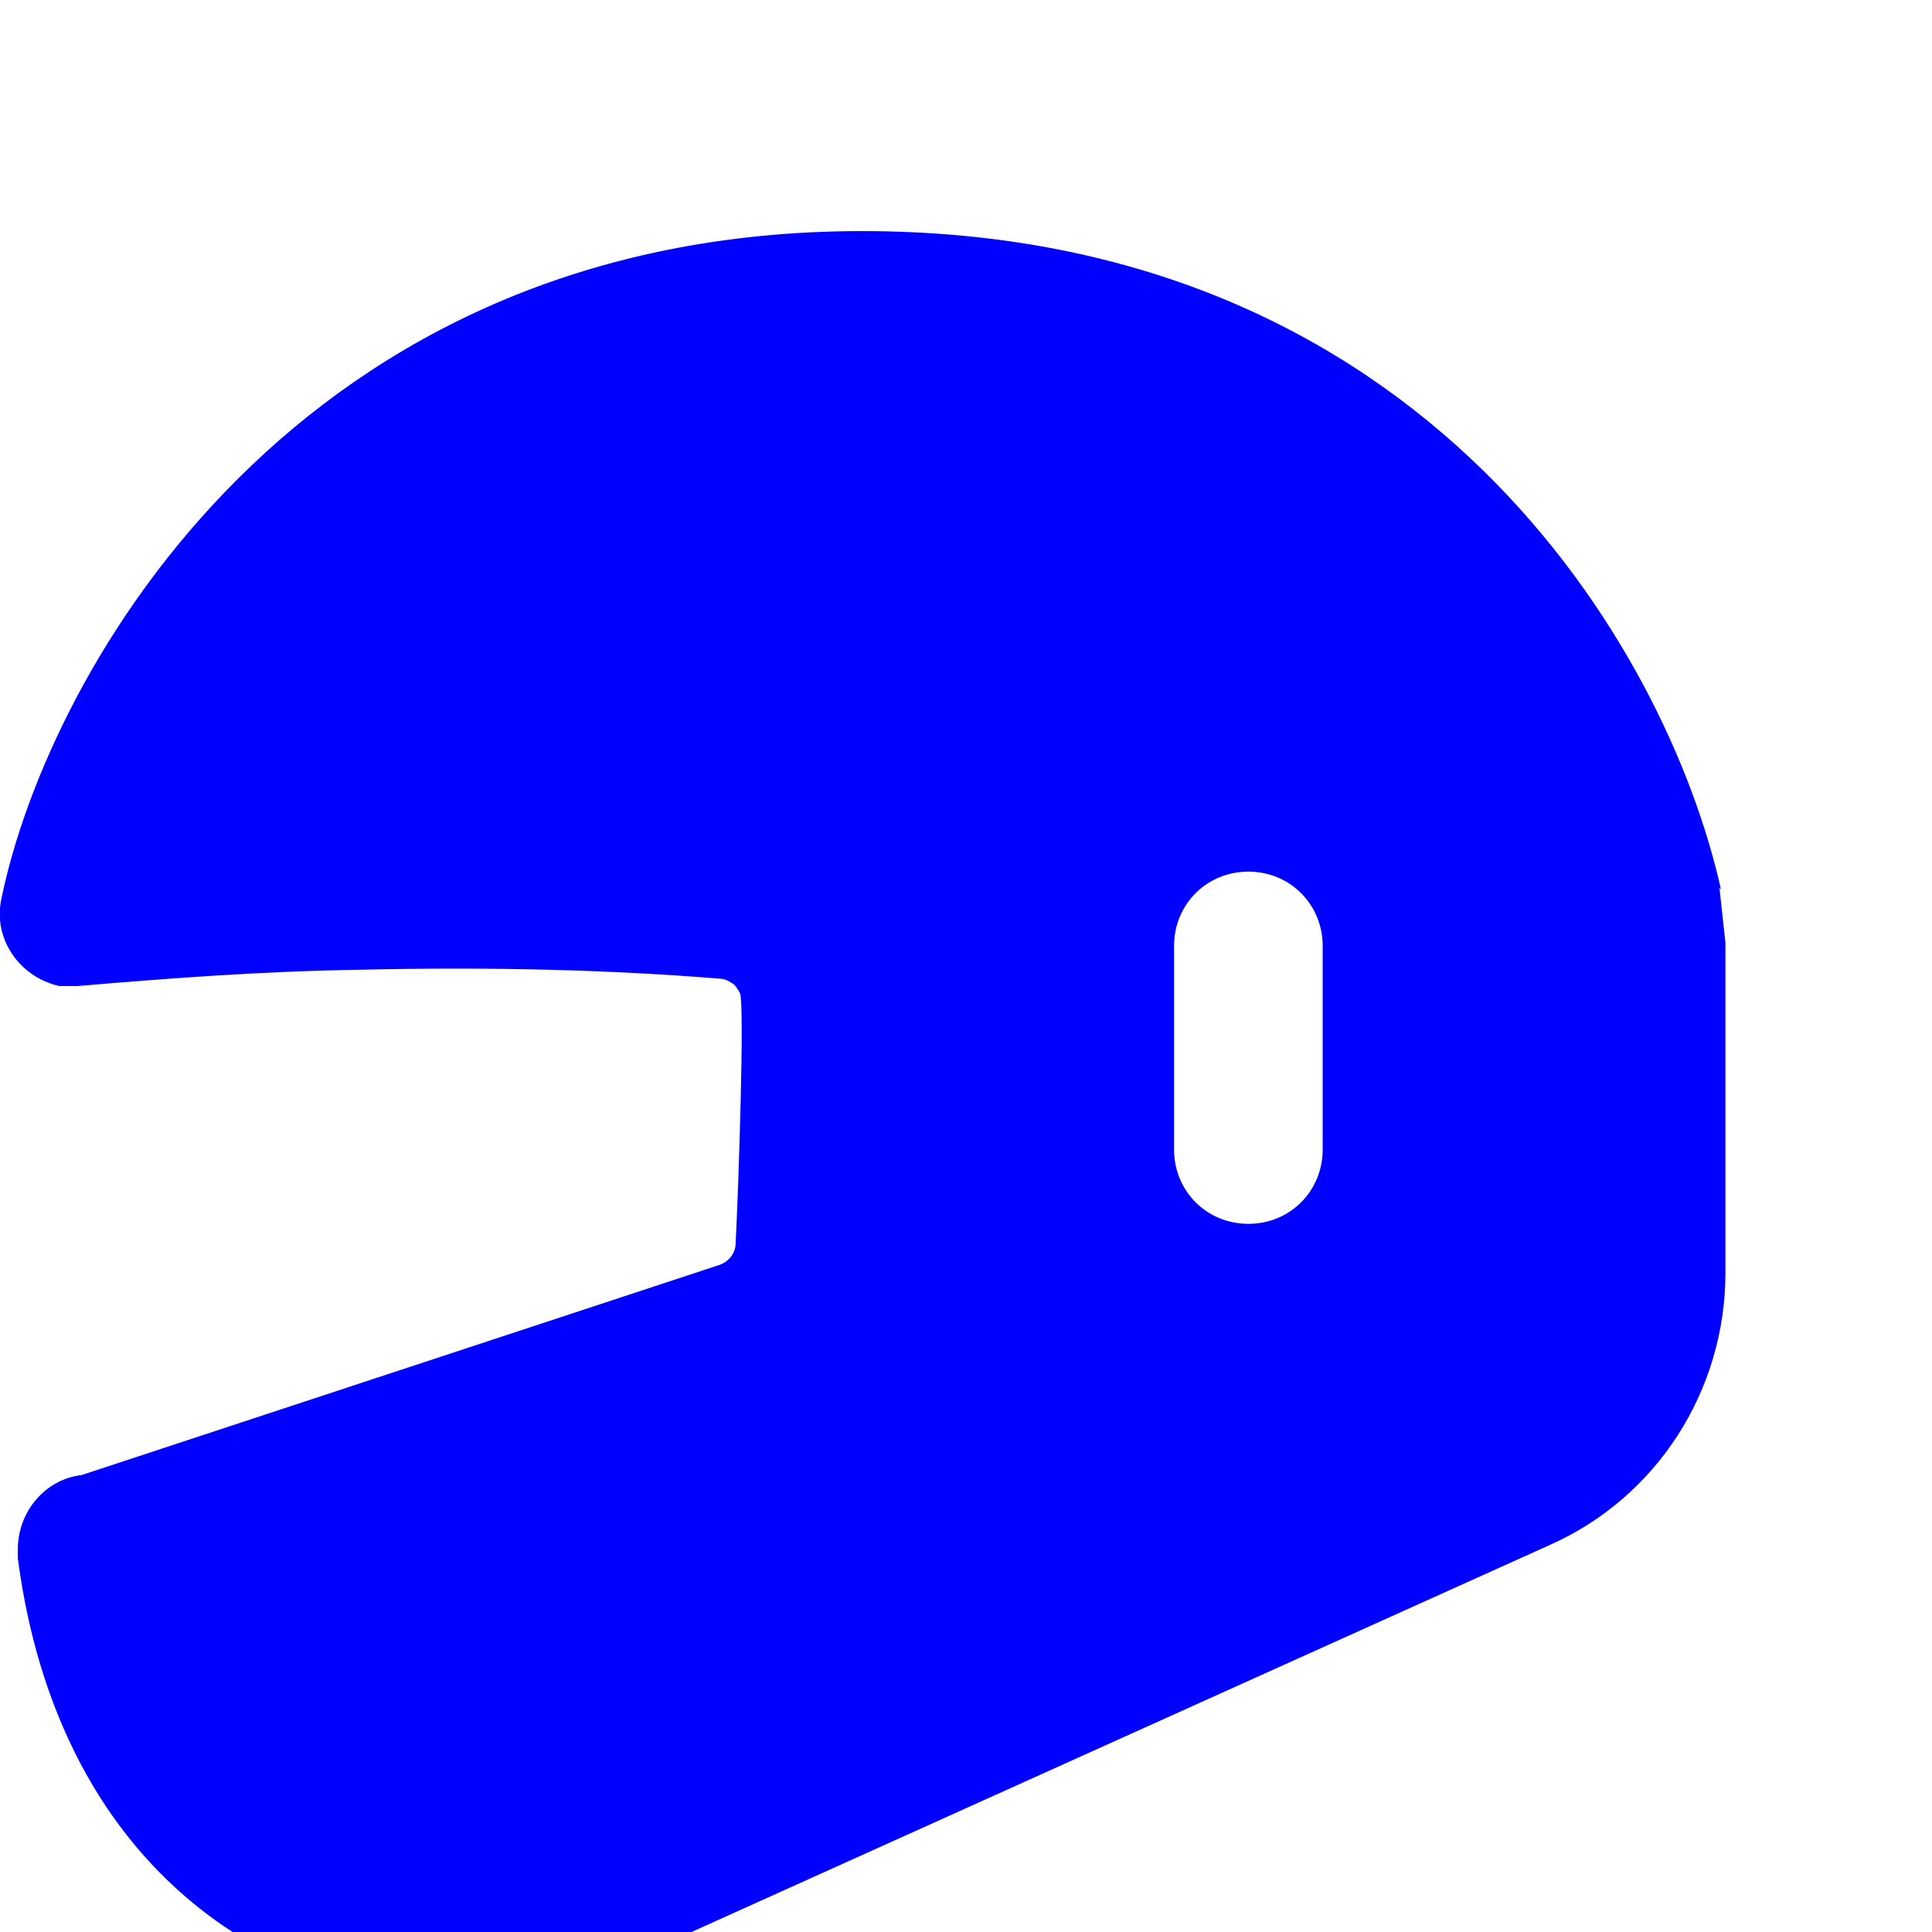 <svg width="14" height="14" fill="none" viewBox="0 0 13 10" xmlns="http://www.w3.org/2000/svg"><path d="M11.58 4.485C11.22 2.865 9.59 0.055 5.8 0.055C2.01 0.055 0.33 2.995 0.01 4.545C-0.05 4.815 0.13 5.075 0.4 5.135C0.44 5.135 0.48 5.135 0.51 5.135H0.52C1.11 5.085 1.75 5.035 2.43 5.025C3.3 5.005 4.1 5.025 4.84 5.085C4.88 5.085 4.91 5.105 4.94 5.125C4.94 5.125 4.96 5.145 4.98 5.185C5.01 5.275 4.97 6.475 4.95 6.865C4.95 6.935 4.9 6.995 4.83 7.015L0.55 8.425C0.3 8.455 0.12 8.675 0.12 8.925C0.12 8.925 0.12 8.945 0.12 8.955C0.12 8.955 0.12 8.975 0.12 8.985C0.33 10.585 1.25 11.665 2.71 11.955C2.85 11.985 2.98 12.005 3.12 12.005C3.39 12.005 3.66 11.945 3.91 11.835L10.43 8.895C11.15 8.575 11.61 7.855 11.61 7.065V4.845L11.57 4.475L11.58 4.485ZM8.9 6.235C8.9 6.515 8.68 6.735 8.4 6.735C8.12 6.735 7.9 6.515 7.9 6.235V4.865C7.9 4.585 8.12 4.365 8.4 4.365C8.68 4.365 8.9 4.585 8.9 4.865V6.235Z" fill="#0000ff"></path></svg>